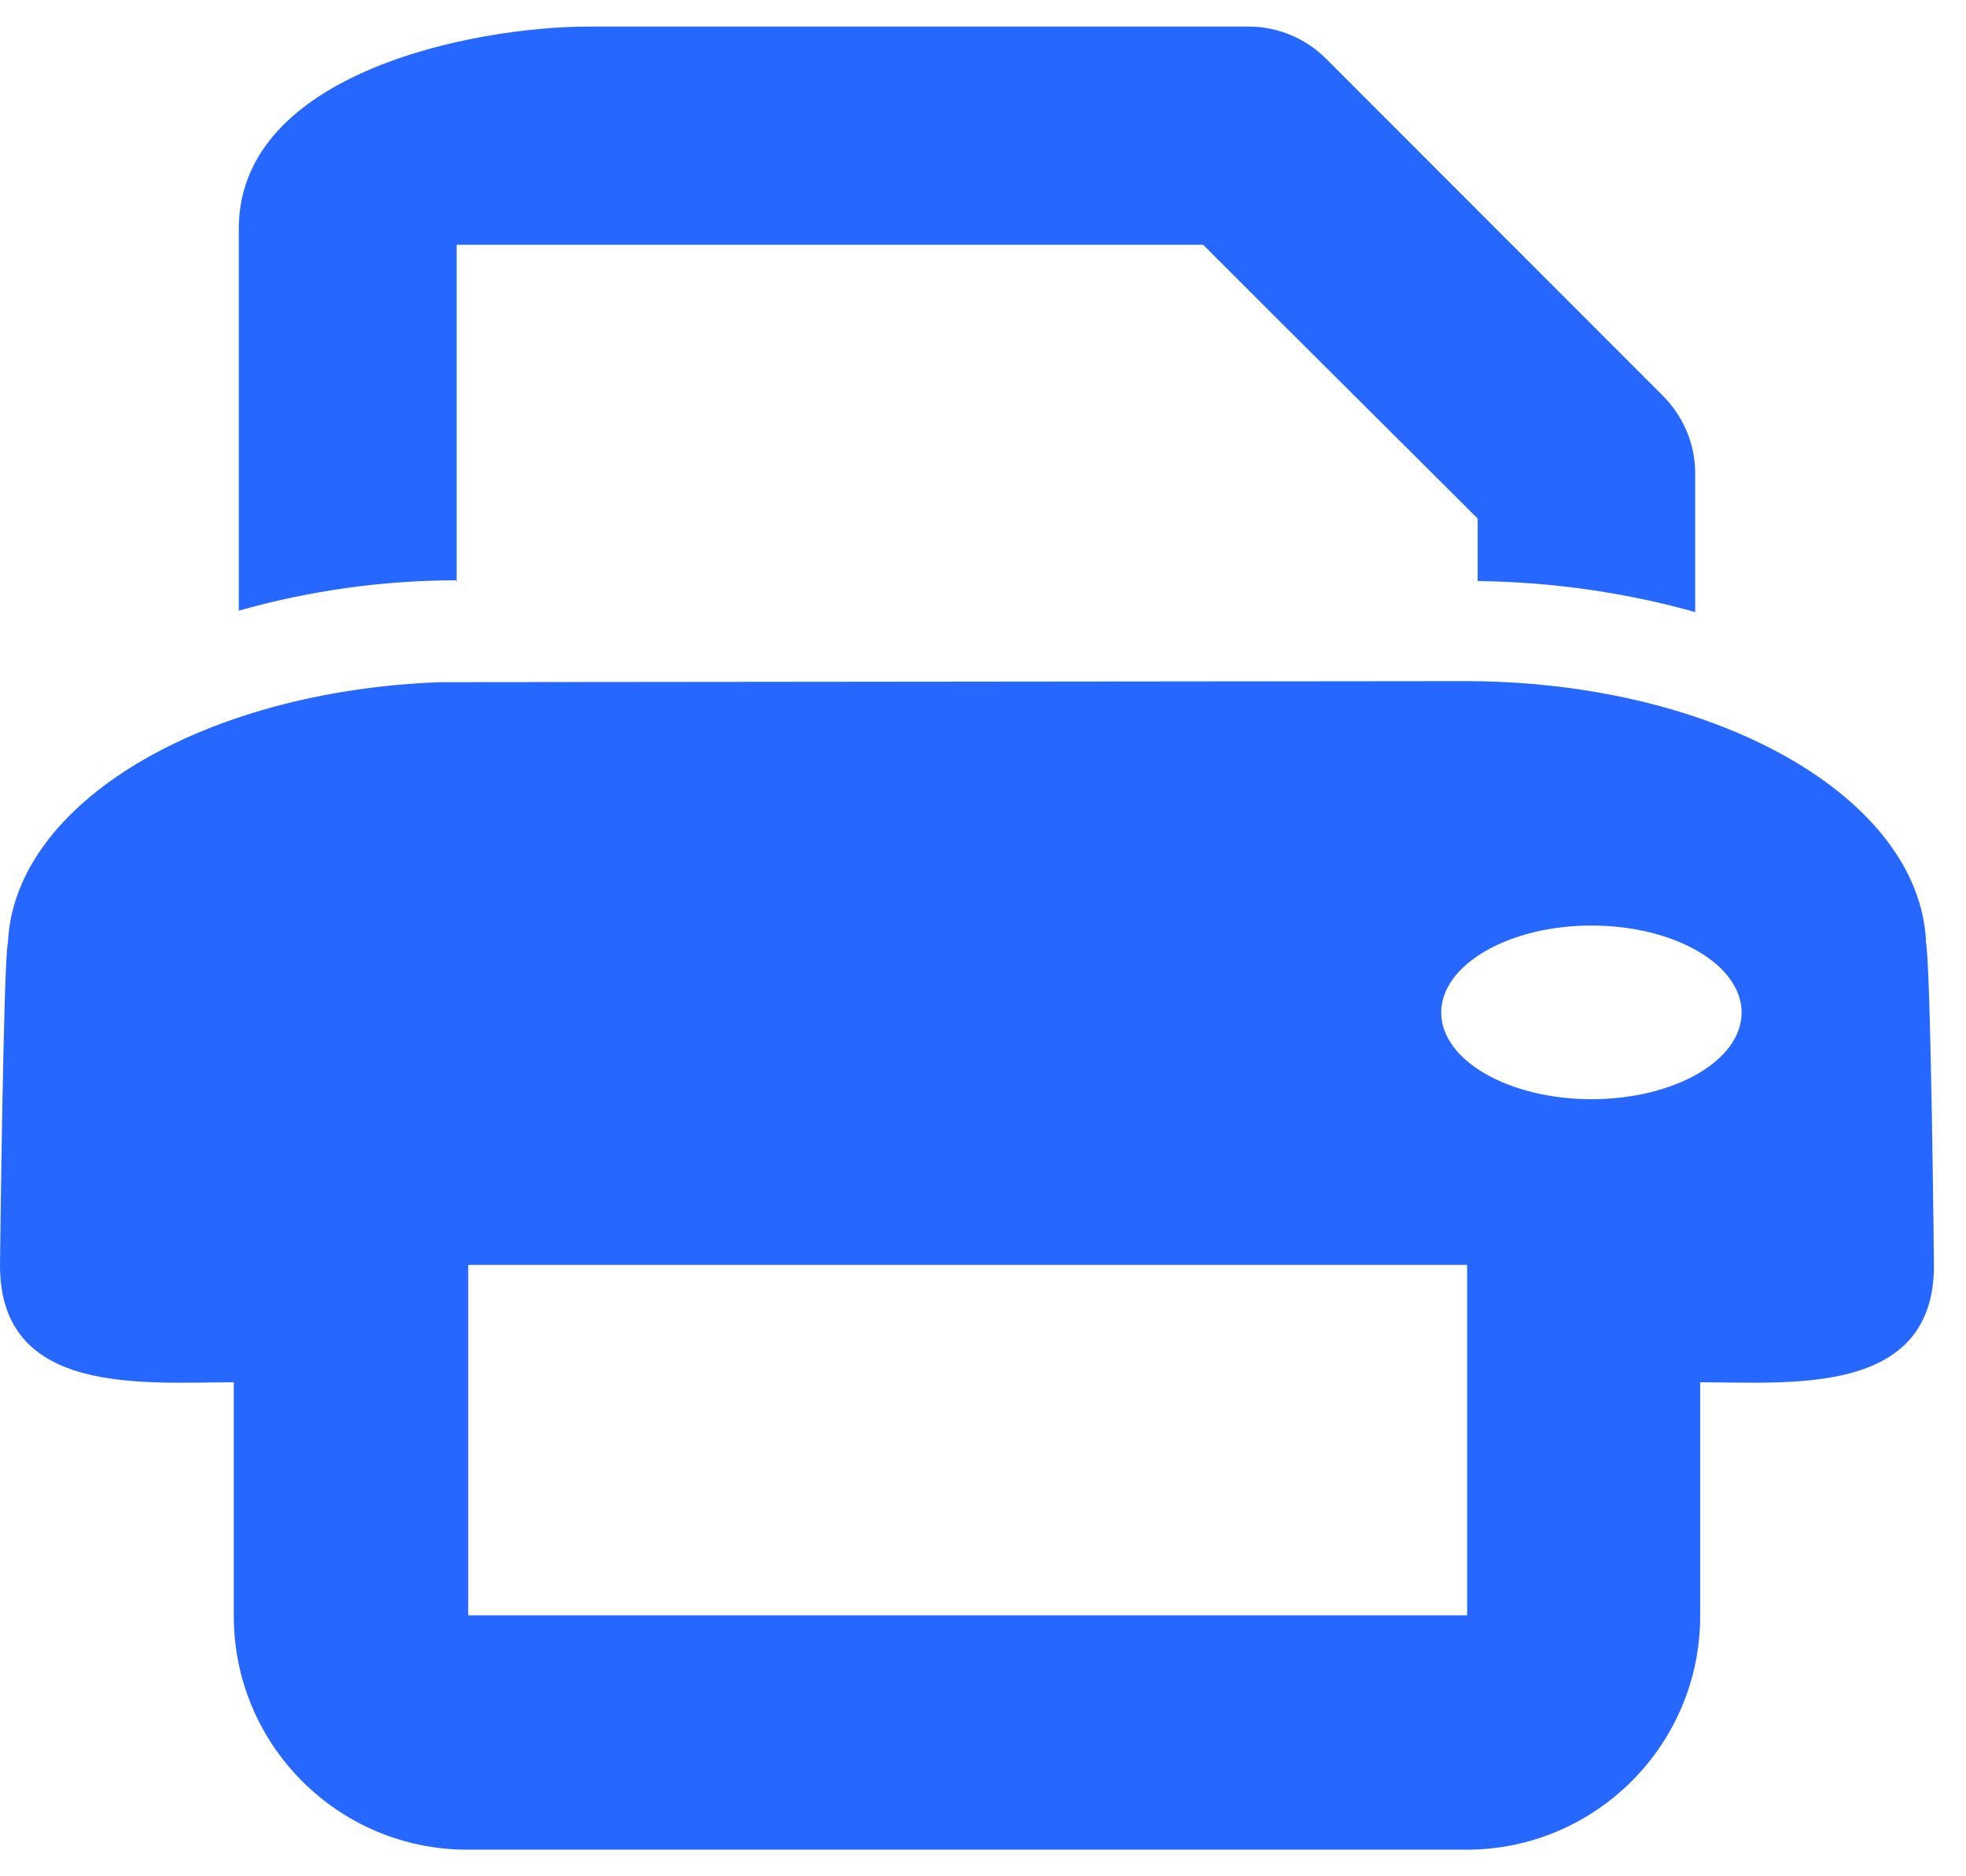 <?xml version="1.0" encoding="UTF-8"?> <svg xmlns="http://www.w3.org/2000/svg" width="44" height="42" viewBox="0 0 44 42" fill="none"><path fill-rule="evenodd" clip-rule="evenodd" d="M10.22 13.021V5.479H26.927C27.932 6.491 32.321 10.857 33.071 11.607V13.006C34.817 13.029 36.456 13.284 37.939 13.701V10.587C37.939 9.938 37.676 9.327 37.221 8.864L29.678 1.314C29.222 0.858 28.596 0.595 27.955 0.595H13.18C10.606 0.595 5.344 1.623 5.344 5.123V13.67C6.92 13.222 8.574 12.99 10.212 12.99V13.013L10.22 13.021Z" fill="#2668FF"></path><path fill-rule="evenodd" clip-rule="evenodd" d="M43.097 21.058H43.105C42.935 17.851 38.445 15.277 32.881 15.247L9.861 15.27C4.536 15.463 0.317 17.982 0.178 21.096C0.077 21.444 0 28.33 0 28.33C0 31.258 3.207 30.942 5.232 30.942V36.173C5.232 39.063 7.573 41.405 10.463 41.405H32.819C35.702 41.405 38.051 39.063 38.051 36.173V30.942C40.076 30.942 43.283 31.258 43.283 28.33C43.283 28.33 43.213 21.421 43.097 21.058ZM32.835 36.158H10.479V28.314H32.835V36.158ZM35.617 24.605C33.762 24.605 32.255 23.732 32.255 22.665C32.255 21.599 33.762 20.718 35.617 20.718C37.472 20.718 38.978 21.591 38.978 22.665C38.978 23.739 37.472 24.605 35.617 24.605Z" fill="#2668FF"></path></svg> 